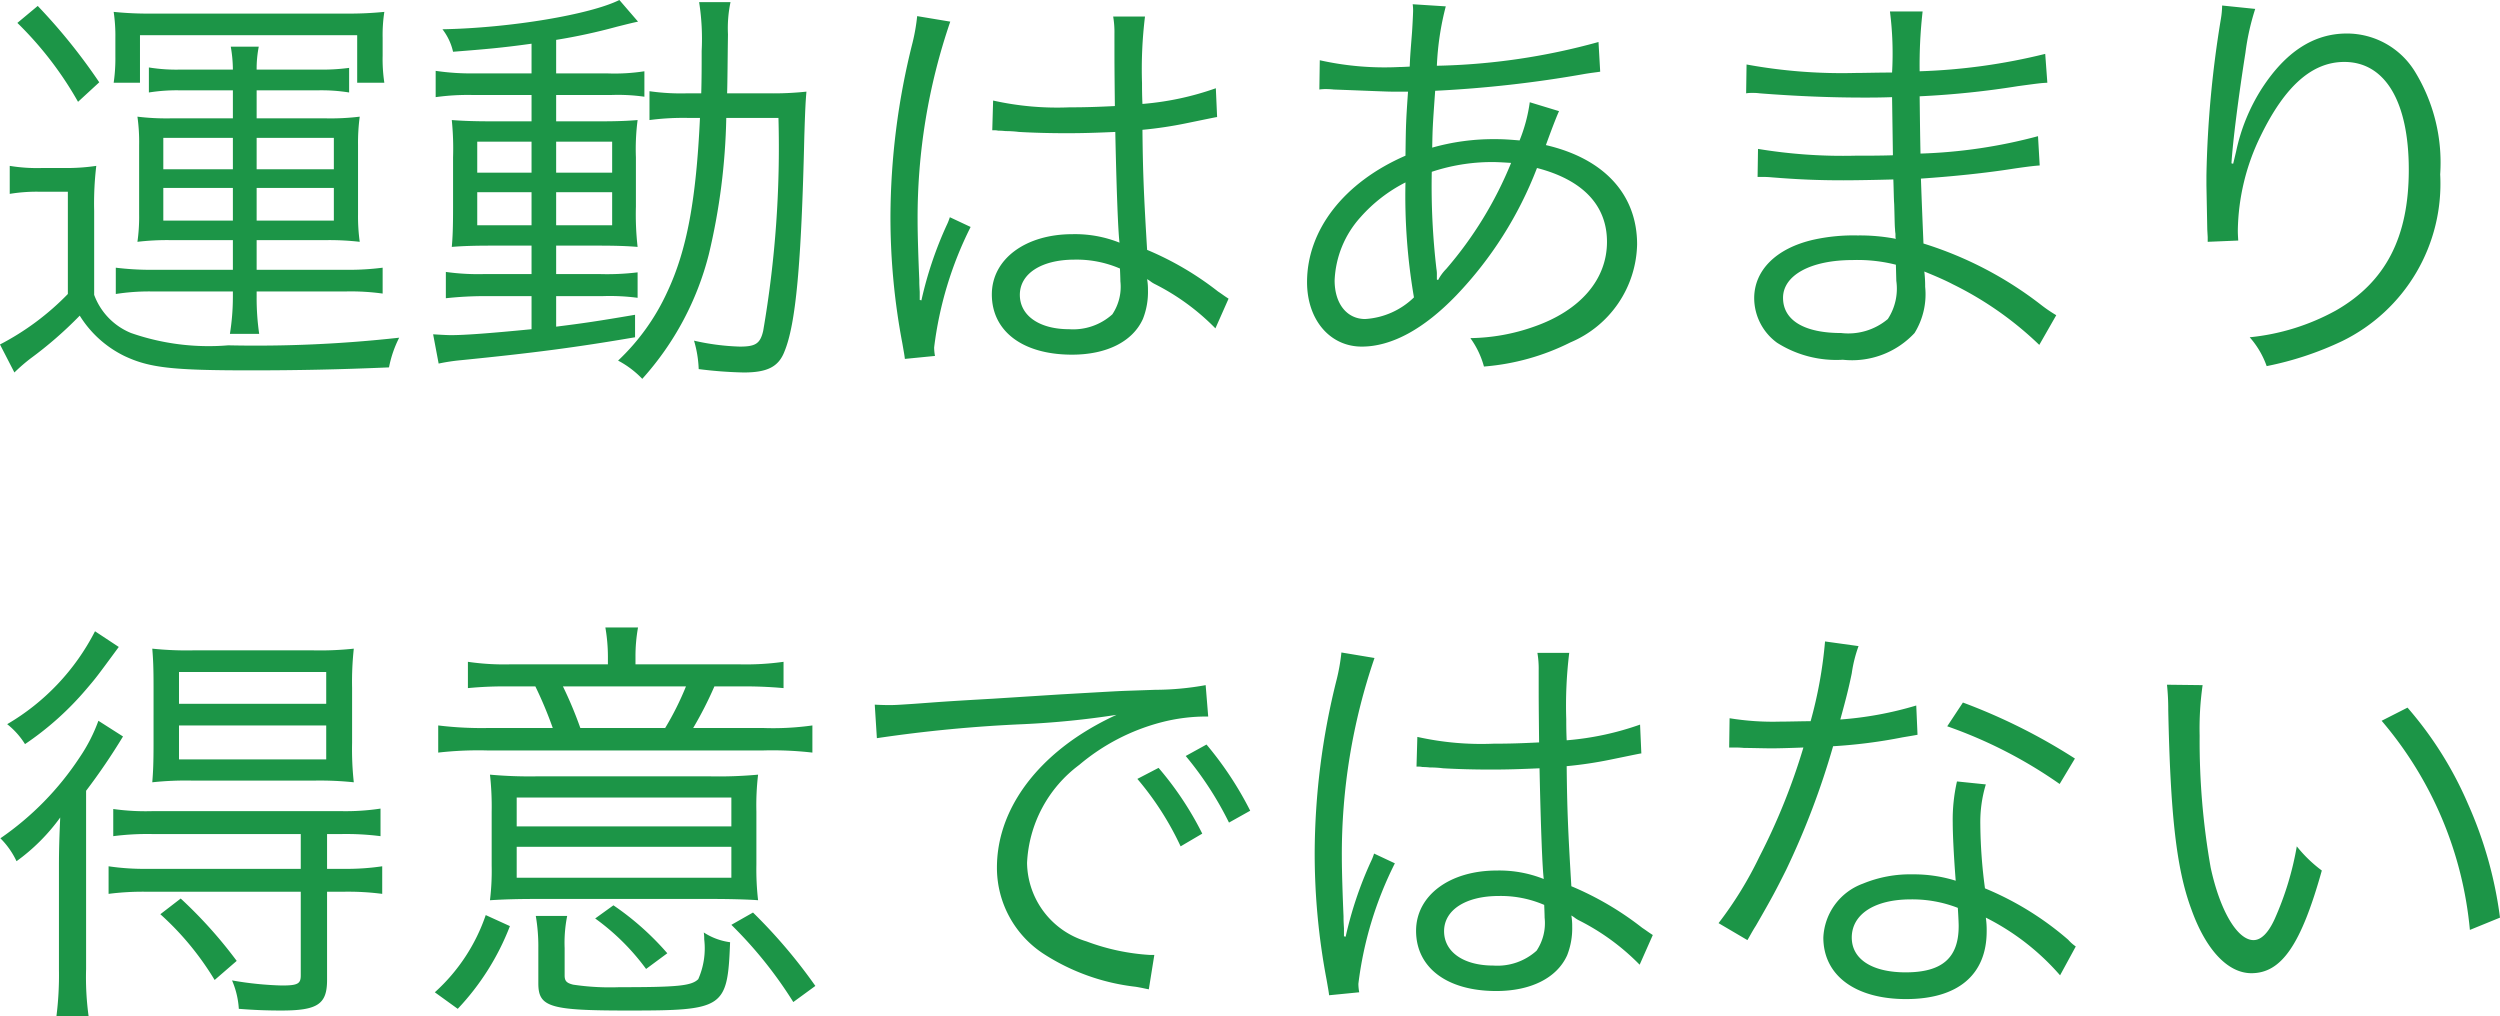 <svg xmlns="http://www.w3.org/2000/svg" width="117.859" height="47.92"><path d="M10.979 11.32v1.4h-3.84a13.551 13.551 0 01-1.68-.1v1.24a10.166 10.166 0 011.68-.12h3.84V14a11.146 11.146 0 01-.14 1.74h1.38a11.694 11.694 0 01-.12-1.74v-.26h4.22a10.909 10.909 0 011.72.1v-1.22a12.6 12.6 0 01-1.72.1h-4.22v-1.4h3.3a12.7 12.7 0 011.56.08 8.721 8.721 0 01-.08-1.3V6.84a9.285 9.285 0 01.08-1.34 11.315 11.315 0 01-1.56.08h-3.3V4.26h2.82a8.233 8.233 0 011.54.1V3.2a9.584 9.584 0 01-1.48.08h-2.88a5.365 5.365 0 01.1-1.08h-1.32a6.391 6.391 0 01.1 1.08h-2.44a8 8 0 01-1.52-.1v1.18a8.364 8.364 0 011.54-.1h2.42v1.32h-2.96a11.187 11.187 0 01-1.54-.08 8.437 8.437 0 01.08 1.34v3.26a8.383 8.383 0 01-.08 1.3 11.958 11.958 0 011.54-.08zm0-4.82v1.48h-3.28V6.5zm1.12 0h3.64v1.48h-3.64zm-1.12 2.36v1.54h-3.28V8.86zm1.12 0h3.64v1.54h-3.64zm-6.66-6.2a7.91 7.91 0 01-.08 1.24h1.24V1.66h10.24V3.9h1.28a7.491 7.491 0 01-.08-1.28v-.84a7.181 7.181 0 01.08-1.22 16.763 16.763 0 01-1.86.08h-9.06a16.155 16.155 0 01-1.84-.08 7.747 7.747 0 01.08 1.24zM.819 1.08a16.646 16.646 0 012.86 3.72l1-.92a27.239 27.239 0 00-2.9-3.6zm-.36 8.06a7.835 7.835 0 011.46-.1h1.28v4.82a12.447 12.447 0 01-3.2 2.38l.68 1.32a8.292 8.292 0 01.76-.66 18.451 18.451 0 002.32-2.02 5.118 5.118 0 002.1 1.9c1.18.56 2.26.68 5.94.68 2.22 0 4.2-.04 6.54-.14a5.291 5.291 0 01.48-1.4 61.111 61.111 0 01-8.06.36 11.122 11.122 0 01-4.58-.58 3.091 3.091 0 01-1.74-1.8V9.94a14.926 14.926 0 01.1-2.12 9.491 9.491 0 01-1.54.1h-1a7.978 7.978 0 01-1.54-.1zm24.6-5.68h-2.7a11.334 11.334 0 01-1.82-.12v1.24a10.925 10.925 0 011.8-.1h2.72v1.24h-1.86c-.84 0-1.38-.02-1.9-.06a13.327 13.327 0 01.06 1.76v2.34c0 1-.02 1.44-.06 1.88.48-.04 1.02-.06 1.86-.06h1.9v1.34h-2.2a11.019 11.019 0 01-1.84-.1v1.24a17.219 17.219 0 011.82-.1h2.22v1.56c-2.04.2-3.18.28-3.8.28-.18 0-.52-.02-.84-.04l.26 1.38a9.342 9.342 0 011.06-.16c3.4-.34 5.4-.6 8.2-1.08v-1.06c-1.76.3-2.44.4-3.72.56v-1.44h2.2a9.971 9.971 0 011.64.08v-1.2a12.065 12.065 0 01-1.82.08h-2.02v-1.34h2c.84 0 1.36.02 1.84.06a13.569 13.569 0 01-.08-1.9V7.42a10.629 10.629 0 01.08-1.76c-.48.04-.98.06-1.76.06h-2.08V4.48h2.56a8.8 8.8 0 011.6.08v-1.2a9.169 9.169 0 01-1.76.1h-2.4V1.88a27.123 27.123 0 002.86-.62c.72-.18.72-.18 1-.24L29.199 0c-1.36.68-5.12 1.32-8.34 1.38a2.7 2.7 0 01.5 1.06c1.52-.12 2.26-.18 3.7-.38zm0 3.22v1.46h-2.56V6.68zm1.16 0h2.64v1.46h-2.64zm-1.16 2.38v1.56h-2.56V9.06zm1.16 0h2.64v1.56h-2.64zm8.06-4.66c.02-.68.02-1.36.04-2.78a5.991 5.991 0 01.12-1.52h-1.48a11.184 11.184 0 01.12 2.3c0 .74 0 1.32-.02 2h-.66a10.514 10.514 0 01-1.78-.1v1.36a12.212 12.212 0 011.86-.1h.52c-.18 3.88-.62 6.24-1.54 8.2a10.346 10.346 0 01-2.32 3.24 4.467 4.467 0 011.14.86 13.837 13.837 0 003.14-5.88 30.026 30.026 0 00.82-6.42h2.46a50.88 50.88 0 01-.72 10.04c-.14.6-.36.74-1.1.74a11.075 11.075 0 01-2.16-.28 5.356 5.356 0 01.22 1.34 19.671 19.671 0 002.12.16c1.1 0 1.64-.26 1.92-.98.54-1.3.8-4.12.94-10.16.04-1.26.06-1.66.1-2.1a14.618 14.618 0 01-1.78.08zm12.5 1.74h.08a.918.918 0 01.2.02 2.978 2.978 0 01.34.02 5.245 5.245 0 01.64.04c.7.04 1.44.06 2.26.06.76 0 1.38-.02 2.28-.06.06 2.92.14 4.8.2 5.22a5.65 5.65 0 00-2.22-.4c-2.22 0-3.8 1.18-3.8 2.84 0 1.74 1.46 2.84 3.78 2.84 1.64 0 2.86-.62 3.34-1.68a3.448 3.448 0 00.24-1.36 2.869 2.869 0 00-.04-.52 1.4 1.4 0 01.18.12 1.283 1.283 0 00.2.12 10.807 10.807 0 012.84 2.08l.62-1.4c-.22-.14-.26-.18-.5-.34a14.477 14.477 0 00-3.34-1.96c-.16-2.66-.2-3.68-.22-5.66a19.12 19.12 0 002.12-.32c1.36-.28 1.36-.28 1.4-.28l-.06-1.36a13.631 13.631 0 01-3.46.74c-.02-.44-.02-.76-.02-.98a20.463 20.463 0 01.14-3.14h-1.5a4.437 4.437 0 01.06.82c0 1.52 0 1.52.02 3.4-.82.04-1.36.06-2.14.06a13.845 13.845 0 01-3.6-.32zm6.02 6.52s.02.46.02.6a2.336 2.336 0 01-.38 1.56 2.756 2.756 0 01-2.04.7c-1.4 0-2.32-.64-2.32-1.62 0-1 1.02-1.66 2.58-1.66a5.166 5.166 0 012.14.42zM43.239.76a9.212 9.212 0 01-.22 1.26 33.888 33.888 0 00-1.04 8.22 31.837 31.837 0 00.56 5.94c.08.46.1.56.12.74l1.42-.14a2.179 2.179 0 01-.04-.4 17.271 17.271 0 011.72-5.68l-.98-.46a2.758 2.758 0 01-.16.4 17.754 17.754 0 00-1.18 3.52l-.08-.02v-.38c-.02-.36-.02-.4-.02-.56-.04-.92-.08-2.1-.08-2.8a28.5 28.5 0 011.54-9.38zm18.96 3.46a2.073 2.073 0 01.32-.02 3.249 3.249 0 01.36.02c1.6.06 2.5.1 2.7.1h.8c-.1 1.46-.1 1.56-.12 3.02-2.9 1.26-4.64 3.5-4.64 5.96 0 1.78 1.08 3.04 2.58 3.04 1.4 0 2.92-.82 4.46-2.42a18.011 18.011 0 003.8-6c2.16.56 3.3 1.76 3.3 3.48 0 1.78-1.26 3.24-3.44 4a9.315 9.315 0 01-3 .54 4.123 4.123 0 01.64 1.34 11.01 11.01 0 004.08-1.14 5.13 5.13 0 003.14-4.62c0-2.34-1.54-4.04-4.3-4.68.34-.94.56-1.48.62-1.6l-1.38-.42a7.51 7.51 0 01-.48 1.8c-.5-.04-.74-.06-1.16-.06a10.568 10.568 0 00-2.96.4c.02-.98.02-.98.14-2.68a56.026 56.026 0 007.08-.8c.38-.06.44-.06.7-.1l-.08-1.4a30.733 30.733 0 01-7.62 1.12 13.3 13.3 0 01.42-2.8l-1.56-.1a2.124 2.124 0 01.02.3c0 .14-.04.92-.06 1.14-.08 1.02-.08 1.02-.1 1.5-.36.02-.44.02-.5.02a13.994 13.994 0 01-3.74-.32zm4.06 4.38a28.286 28.286 0 00.4 5.42 3.611 3.611 0 01-2.3 1.02c-.86 0-1.44-.72-1.44-1.82a4.725 4.725 0 011.22-2.98 7.148 7.148 0 012.12-1.64zm1.48 4.58v-.22a1.32 1.32 0 00-.02-.28 33.638 33.638 0 01-.22-4.58 9 9 0 012.78-.46c.22 0 .32 0 .96.04a18.064 18.064 0 01-3.06 5 2.168 2.168 0 00-.38.52zm29.2 1.68a6.837 6.837 0 01-.68-.46 17.506 17.506 0 00-5.58-2.92c-.08-1.94-.08-1.94-.12-3.06 1.48-.1 3.06-.26 4.44-.48.7-.1.9-.12 1.16-.14l-.08-1.38a24.14 24.14 0 01-5.54.82c-.02-1.06-.02-1.06-.04-2.7a41.548 41.548 0 004.64-.48c1.04-.14 1.04-.14 1.38-.16l-.1-1.36a28.193 28.193 0 01-5.92.82 22.321 22.321 0 01.14-2.82h-1.54a15.661 15.661 0 01.1 2.88c-.66 0-1.34.02-1.74.02a24.846 24.846 0 01-5.12-.4l-.02 1.36a1.634 1.634 0 01.28-.02 2.427 2.427 0 01.36.02c1.8.14 3.42.2 4.88.2.46 0 .78 0 1.36-.02l.04 2.74c-.56.02-1.26.02-1.78.02a24.546 24.546 0 01-4.58-.32l-.02 1.32h.16c.12 0 .28 0 .5.02 1.24.1 2.18.14 3.38.14.64 0 1.64-.02 2.36-.04.02.52.02.9.04 1.16.02.58.02 1 .04 1.18a1.593 1.593 0 00.02.22c0 .18 0 .18.02.24a8.9 8.9 0 00-1.8-.16 8.712 8.712 0 00-2.08.2c-1.76.4-2.8 1.44-2.8 2.76a2.616 2.616 0 001.08 2.1 5.21 5.21 0 003.1.8 4.027 4.027 0 003.38-1.26 3.473 3.473 0 00.5-2.18 5.75 5.75 0 00-.04-.72c.54.22 1 .42 1.34.6a16.093 16.093 0 014.08 2.86zm-7.54-1.62a2.62 2.62 0 01-.4 1.8 2.889 2.889 0 01-2.2.66c-1.74 0-2.74-.6-2.74-1.66s1.3-1.78 3.28-1.78a7.342 7.342 0 012.04.22zM104.759.26a4.009 4.009 0 01-.06.64 50.555 50.555 0 00-.68 7.38v.46l.04 2.08.02.36v.22l1.44-.06c-.02-.3-.02-.4-.02-.48a10.438 10.438 0 011.08-4.46c1.14-2.34 2.42-3.48 3.94-3.48 1.92 0 3.04 1.86 3.04 5.08 0 3.2-1.1 5.3-3.44 6.64a10.568 10.568 0 01-4.06 1.26 4.128 4.128 0 01.8 1.36 15.139 15.139 0 003.56-1.18 8.252 8.252 0 004.62-7.86 8.215 8.215 0 00-1.2-4.86 3.765 3.765 0 00-3.2-1.78c-1.56 0-2.88.86-4 2.58a8.924 8.924 0 00-1.22 2.98c-.1.42-.1.42-.14.58l-.08-.02c.06-1.02.34-3.2.66-5.22a11.337 11.337 0 01.46-2.06zm-90.58 39.06v1.64h-7.22a11.434 11.434 0 01-1.84-.12v1.3a12.746 12.746 0 011.84-.1h7.22v3.94c0 .4-.14.48-.9.48a15.824 15.824 0 01-2.34-.24 3.994 3.994 0 01.32 1.34c.76.06 1.38.08 2 .08 1.72 0 2.16-.3 2.16-1.44v-4.16h.76a12.413 12.413 0 011.84.1v-1.3a11.434 11.434 0 01-1.84.12h-.76v-1.64h.68a12.746 12.746 0 011.84.1v-1.3a11.033 11.033 0 01-1.86.12h-8.88a11.141 11.141 0 01-1.86-.1v1.28a12.578 12.578 0 011.84-.1zm-9.7-9.56a10.74 10.74 0 01-4.14 4.38 3.693 3.693 0 01.84.94 14.235 14.235 0 002.9-2.6c.46-.54.46-.54 1.52-1.98zm10.34 7.04a15.436 15.436 0 011.86.08 14.411 14.411 0 01-.08-1.86v-2.58a14.611 14.611 0 01.08-1.86 14.882 14.882 0 01-1.92.08h-5.64a15.651 15.651 0 01-1.94-.08c.04.5.06.84.06 1.82V35c0 1-.02 1.38-.06 1.88a14.767 14.767 0 011.88-.08zm-6.38-5.12h6.94v1.5h-6.94zm0 2.52h6.94v1.6h-6.94zm2.72 11.1a21.256 21.256 0 00-2.64-2.94l-.96.74a13.574 13.574 0 012.56 3.1zm-8.38.42a15.453 15.453 0 01-.12 2.2h1.52a13.473 13.473 0 01-.12-2.24v-8.4a29.566 29.566 0 001.74-2.56l-1.16-.74a7.773 7.773 0 01-.88 1.72 13.881 13.881 0 01-3.74 3.82 3.821 3.821 0 01.76 1.08 9.128 9.128 0 002.06-2.06c-.04.9-.06 1.52-.06 2.32zm25.88-14.4h-4.62a11.68 11.68 0 01-1.98-.12v1.24a18.018 18.018 0 011.96-.08h1.22a18.792 18.792 0 01.82 1.96h-3a16.938 16.938 0 01-2.4-.12v1.28a16.691 16.691 0 012.36-.1h12.92a16.516 16.516 0 012.36.1V34.2a13.255 13.255 0 01-2.34.12h-3.28a17.707 17.707 0 001-1.96h1.18a20.483 20.483 0 012.08.08V31.2a12.8 12.8 0 01-2.06.12h-4.92v-.38a7.643 7.643 0 01.12-1.36h-1.54a8.166 8.166 0 01.12 1.36zm-1.3 3a18.729 18.729 0 00-.82-1.96h5.8a13.788 13.788 0 01-.98 1.96zm6.24 8.06c.72 0 1.64.02 2.14.06a12.691 12.691 0 01-.08-1.68v-2.5a12.37 12.37 0 01.08-1.74 20.42 20.42 0 01-2.26.08h-8.18a20.813 20.813 0 01-2.2-.08 13.655 13.655 0 01.08 1.76v2.52a11.485 11.485 0 01-.08 1.64c.66-.04 1.24-.06 2.2-.06zm-9.24-4.78h10.12v1.36h-10.12zm0 2.32h10.12v1.46h-10.12zm-2.78 7.64a11.889 11.889 0 002.46-3.9l-1.14-.52a8.646 8.646 0 01-2.4 3.64zm5.04-2.86a6.473 6.473 0 01.12-1.52h-1.48a8.518 8.518 0 01.12 1.52v1.66c0 1.12.54 1.28 4.22 1.28 4.54 0 4.7-.1 4.82-3.22a3 3 0 01-1.24-.46 1.947 1.947 0 01.02.32 3.6 3.6 0 01-.28 1.88c-.32.32-.98.38-3.72.38a11.749 11.749 0 01-2.18-.12c-.32-.08-.4-.18-.4-.44zm11.82 1.78a24.96 24.96 0 00-2.94-3.46l-1.02.58a19.9 19.9 0 012.92 3.64zm-6.98-1.54a13.145 13.145 0 00-2.54-2.26l-.86.62a10.82 10.82 0 012.4 2.38zm9.88-10.14a66.581 66.581 0 016.9-.66 40.932 40.932 0 004.4-.44 13.092 13.092 0 00-1.9 1.06c-2.38 1.62-3.74 3.82-3.74 6.14a4.842 4.842 0 002.22 4.08 10.088 10.088 0 004.32 1.54c.36.06.4.08.62.12l.26-1.62h-.2a10.251 10.251 0 01-3-.64 3.921 3.921 0 01-2.8-3.7 6.113 6.113 0 012.46-4.62 9.837 9.837 0 013.84-2 8.389 8.389 0 012.24-.28l-.12-1.48a13.508 13.508 0 01-2.38.22l-1.14.04c-.66.02-.92.04-3.38.18l-3.14.2c-2.46.14-2.58.16-3.7.24-.62.04-.86.06-1.14.06-.14 0-.34 0-.72-.02zm12.28 1.92a14.065 14.065 0 012.04 3.18l1.02-.6a15.183 15.183 0 00-2.06-3.1zm2.28-1.08a15.827 15.827 0 012.04 3.14l1-.56a16.208 16.208 0 00-2.06-3.12zm10.88.5h.08a.918.918 0 01.2.02 2.978 2.978 0 01.34.02 5.245 5.245 0 01.64.04c.7.04 1.44.06 2.26.06.76 0 1.38-.02 2.28-.06.06 2.92.14 4.8.2 5.22a5.65 5.65 0 00-2.22-.4c-2.22 0-3.8 1.18-3.8 2.84 0 1.74 1.46 2.84 3.78 2.84 1.64 0 2.86-.62 3.34-1.68a3.448 3.448 0 00.24-1.36 2.869 2.869 0 00-.04-.52 1.4 1.4 0 01.18.12 1.283 1.283 0 00.2.12 10.807 10.807 0 012.84 2.08l.62-1.4c-.22-.14-.26-.18-.5-.34a14.477 14.477 0 00-3.34-1.96c-.16-2.66-.2-3.68-.22-5.66a19.12 19.12 0 002.12-.32c1.36-.28 1.36-.28 1.4-.28l-.06-1.36a13.631 13.631 0 01-3.46.74c-.02-.44-.02-.76-.02-.98a20.463 20.463 0 01.14-3.14h-1.5a4.437 4.437 0 01.06.82c0 1.52 0 1.52.02 3.4-.82.04-1.36.06-2.14.06a13.844 13.844 0 01-3.6-.32zm6.02 6.52s.02.46.02.6a2.336 2.336 0 01-.38 1.56 2.756 2.756 0 01-2.04.7c-1.4 0-2.32-.64-2.32-1.62 0-1 1.02-1.66 2.58-1.66a5.166 5.166 0 012.14.42zm-9.56-11.9a9.212 9.212 0 01-.22 1.26 33.888 33.888 0 00-1.04 8.22 31.837 31.837 0 00.56 5.94c.08.46.1.56.12.74l1.42-.14a2.179 2.179 0 01-.04-.4 17.271 17.271 0 011.72-5.68l-.98-.46a2.758 2.758 0 01-.16.4 17.754 17.754 0 00-1.18 3.52l-.08-.02v-.38c-.02-.36-.02-.4-.02-.56-.04-.92-.08-2.1-.08-2.8a28.5 28.5 0 011.54-9.38zm22.8-.52a20.577 20.577 0 01-.68 3.76c-.38 0-1.04.02-1.44.02a12.638 12.638 0 01-2.38-.16l-.02 1.38h.26c.06 0 .22 0 .44.02.3 0 .98.02 1.32.02.3 0 .98-.02 1.48-.04a29.947 29.947 0 01-2.08 5.16 17.657 17.657 0 01-1.92 3.12l1.36.8c.1-.16.22-.4.4-.68.76-1.32.94-1.66 1.42-2.62a37.261 37.261 0 002.22-5.84 24.144 24.144 0 003.28-.42c.48-.08.48-.08.7-.12l-.06-1.38a16.643 16.643 0 01-3.58.66c.28-1.02.4-1.5.54-2.18a6.264 6.264 0 01.32-1.28zm11.78 5.52a27.566 27.566 0 00-5.28-2.64l-.74 1.12a21.691 21.691 0 015.3 2.72zm.04 8.86a2.024 2.024 0 01-.36-.32 14.366 14.366 0 00-3.92-2.42 23.858 23.858 0 01-.22-3.04 6.138 6.138 0 01.26-1.86l-1.36-.14a8.1 8.1 0 00-.2 1.94c0 .5.04 1.44.14 2.74a6.6 6.6 0 00-2.02-.3 5.845 5.845 0 00-2.36.44 2.836 2.836 0 00-1.86 2.54c0 1.78 1.5 2.9 3.9 2.9 2.44 0 3.8-1.14 3.8-3.2a4.146 4.146 0 00-.04-.64 11.44 11.44 0 013.5 2.72zm-5.56-1.82s.04.62.04.86c0 1.5-.78 2.18-2.5 2.18-1.58 0-2.54-.62-2.54-1.64 0-1.1 1.08-1.8 2.78-1.8a5.935 5.935 0 012.22.4zm9.86-10.52a10.821 10.821 0 01.06 1.18c.1 4.92.38 7.48 1.08 9.38.68 1.92 1.72 3.04 2.84 3.04 1.42 0 2.34-1.34 3.32-4.84a6.393 6.393 0 01-1.18-1.14 14.389 14.389 0 01-1.04 3.42c-.3.66-.64 1-1 1-.76 0-1.58-1.38-2.02-3.42a34.25 34.25 0 01-.52-6.22 14.5 14.5 0 01.14-2.38zm10.12 1.7a17.663 17.663 0 014.16 9.86l1.42-.58a19.15 19.15 0 00-1.5-5.34 17.36 17.36 0 00-2.86-4.56z" fill="#1c9547"/></svg>